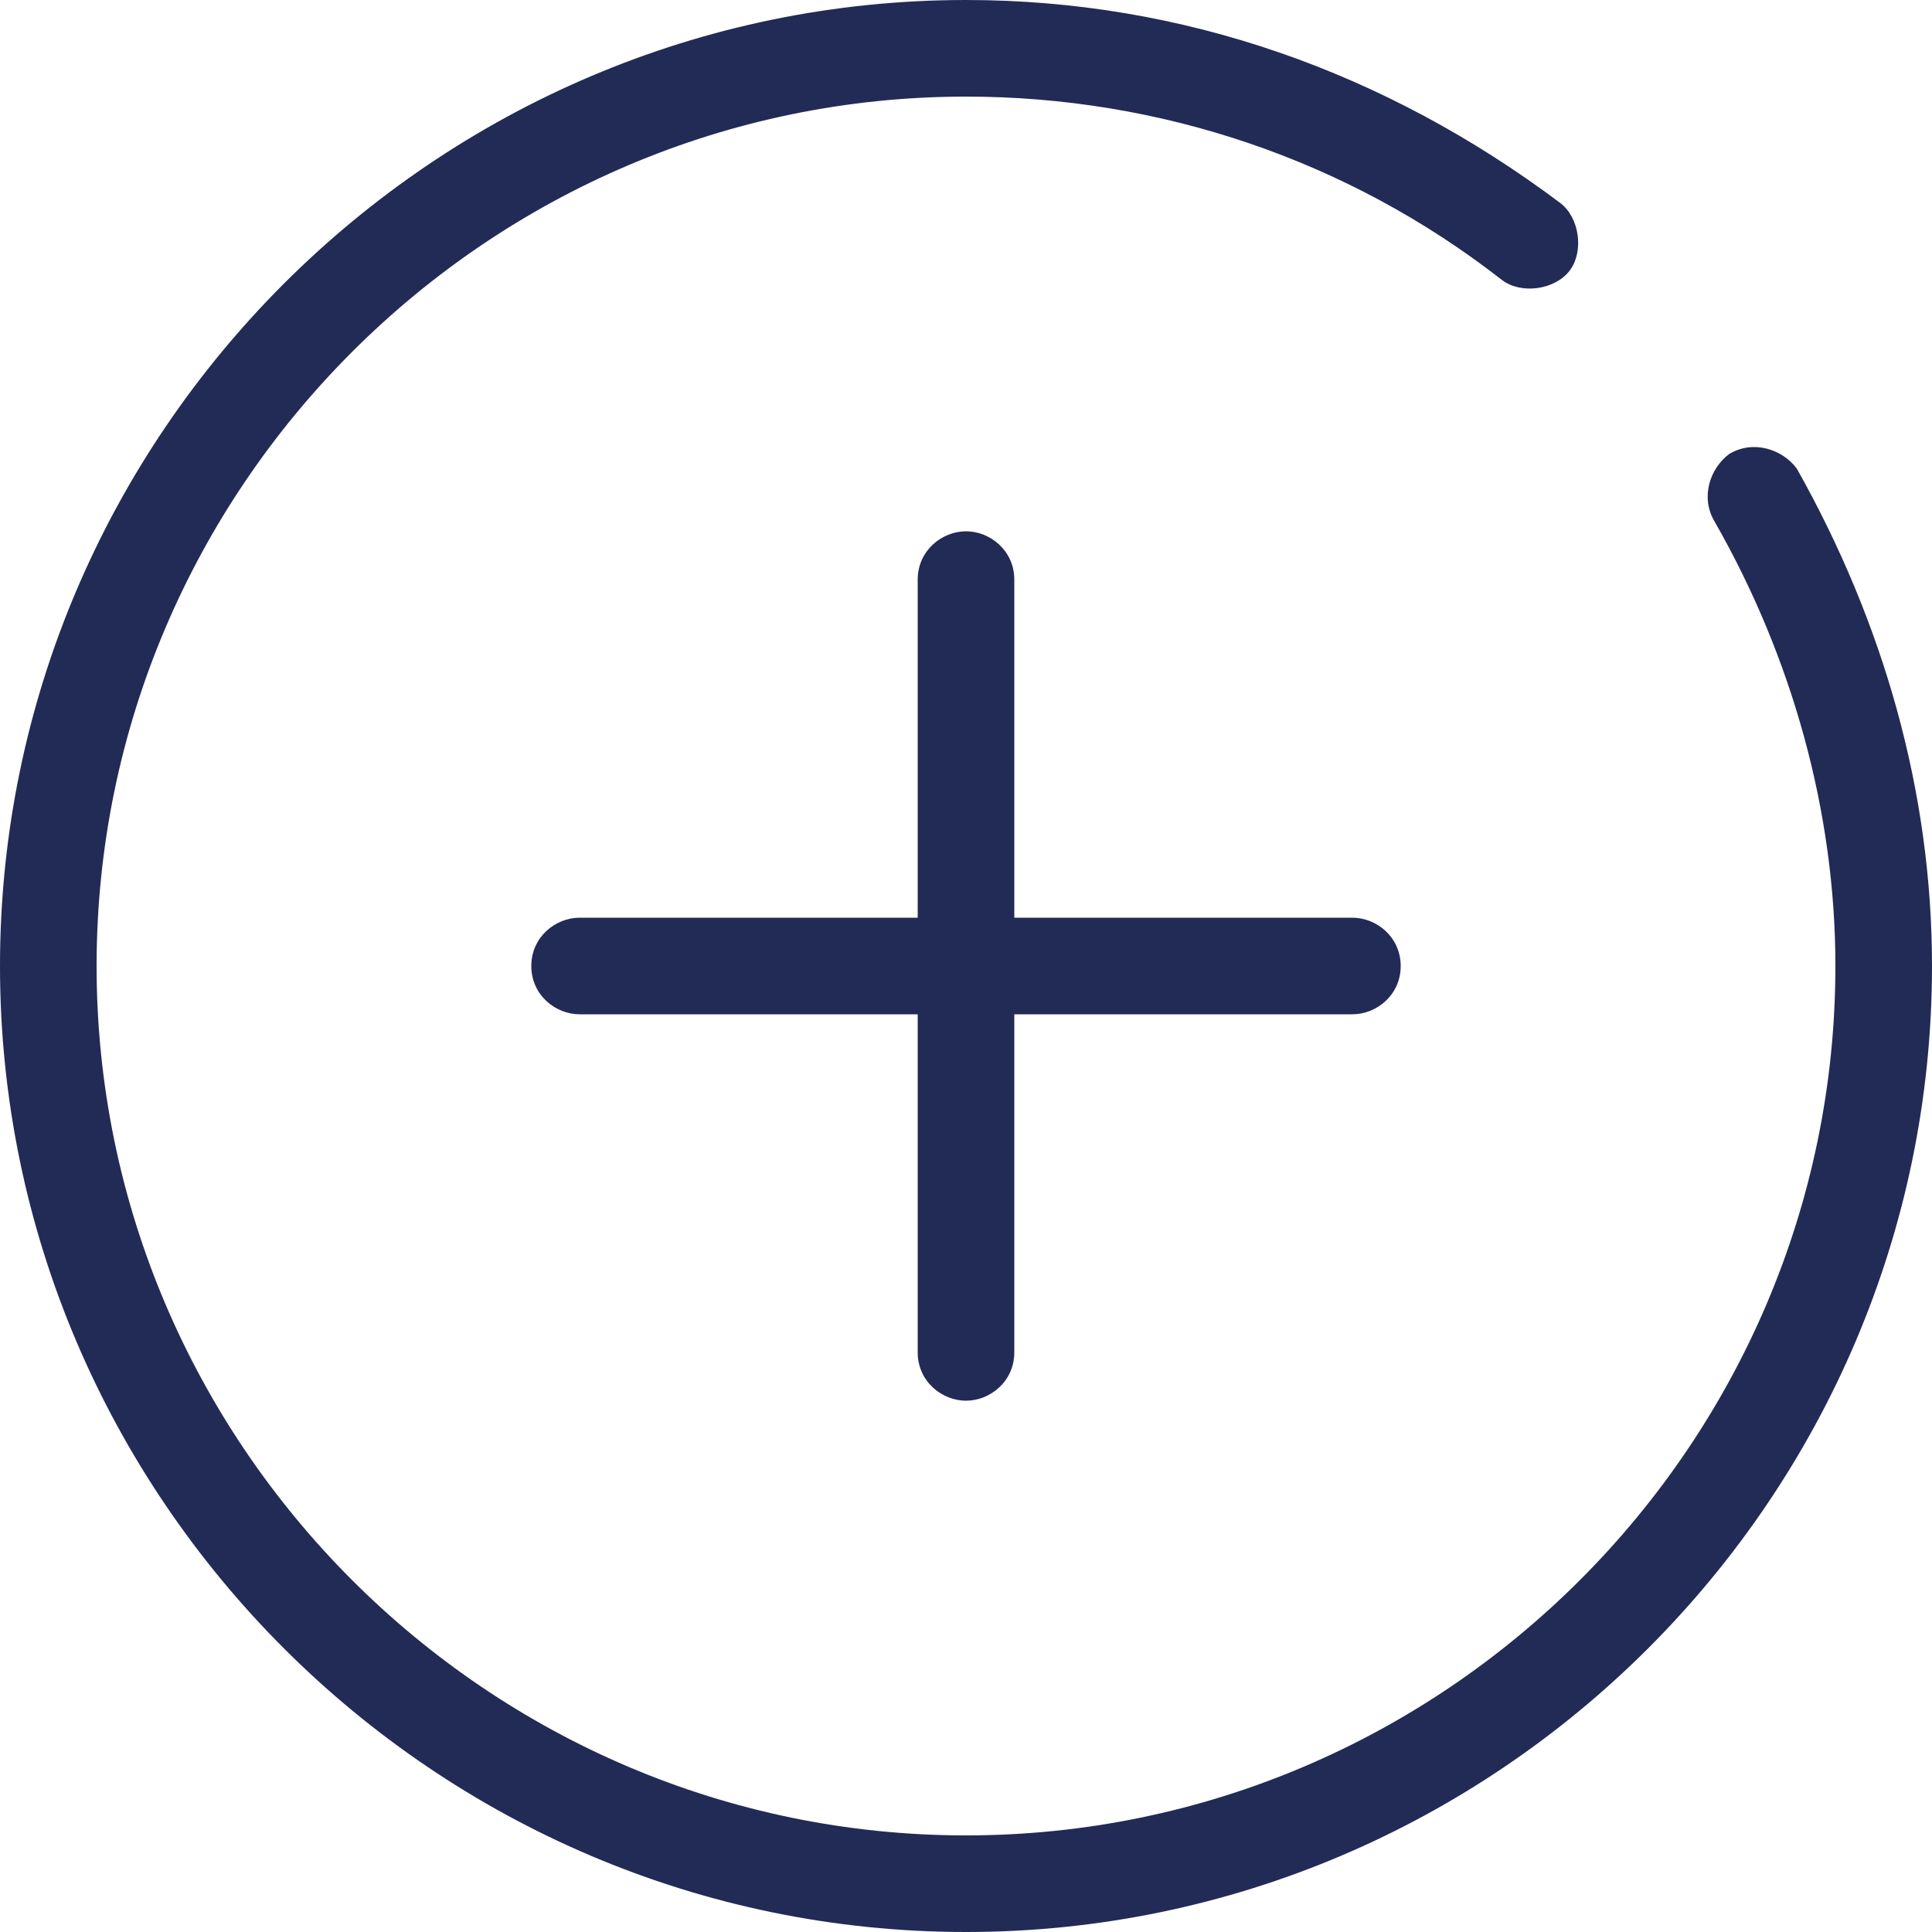 <svg width="26" height="26" viewBox="0 0 26 26" fill="none" xmlns="http://www.w3.org/2000/svg">
<g id="add 2" clip-path="url(#clip0_192_92)">
<path id="Vector" d="M18.85 13C18.85 13.39 18.525 13.65 18.2 13.65H13.65V18.2C13.65 18.59 13.325 18.85 13 18.85C12.675 18.85 12.35 18.59 12.35 18.2V13.65H7.8C7.475 13.65 7.15 13.39 7.15 13C7.15 12.61 7.475 12.35 7.8 12.35H12.35V7.8C12.35 7.41 12.675 7.15 13 7.15C13.325 7.15 13.65 7.41 13.65 7.8V12.35H18.2C18.525 12.35 18.85 12.61 18.85 13Z" fill="#222B56"/>
<path id="Vector_2" d="M13 26C5.85 26 0 20.15 0 13C0 5.85 5.85 0 13 0C15.925 0 18.655 0.975 20.995 2.73C21.255 2.925 21.32 3.38 21.125 3.64C20.93 3.9 20.475 3.965 20.215 3.77C18.135 2.145 15.6 1.3 13 1.3C6.565 1.3 1.3 6.565 1.3 13C1.3 19.435 6.565 24.7 13 24.7C19.435 24.7 24.7 19.435 24.7 13C24.7 10.92 24.115 8.84 23.075 7.02C22.88 6.695 23.01 6.305 23.27 6.11C23.595 5.915 23.985 6.045 24.18 6.305C25.35 8.385 26 10.66 26 13C26 20.15 20.15 26 13 26Z" fill="#222B56"/>
</g>
<defs>
<clipPath id="clip0_192_92">
<rect width="26" height="26" fill="white"/>
</clipPath>
</defs>
</svg>
